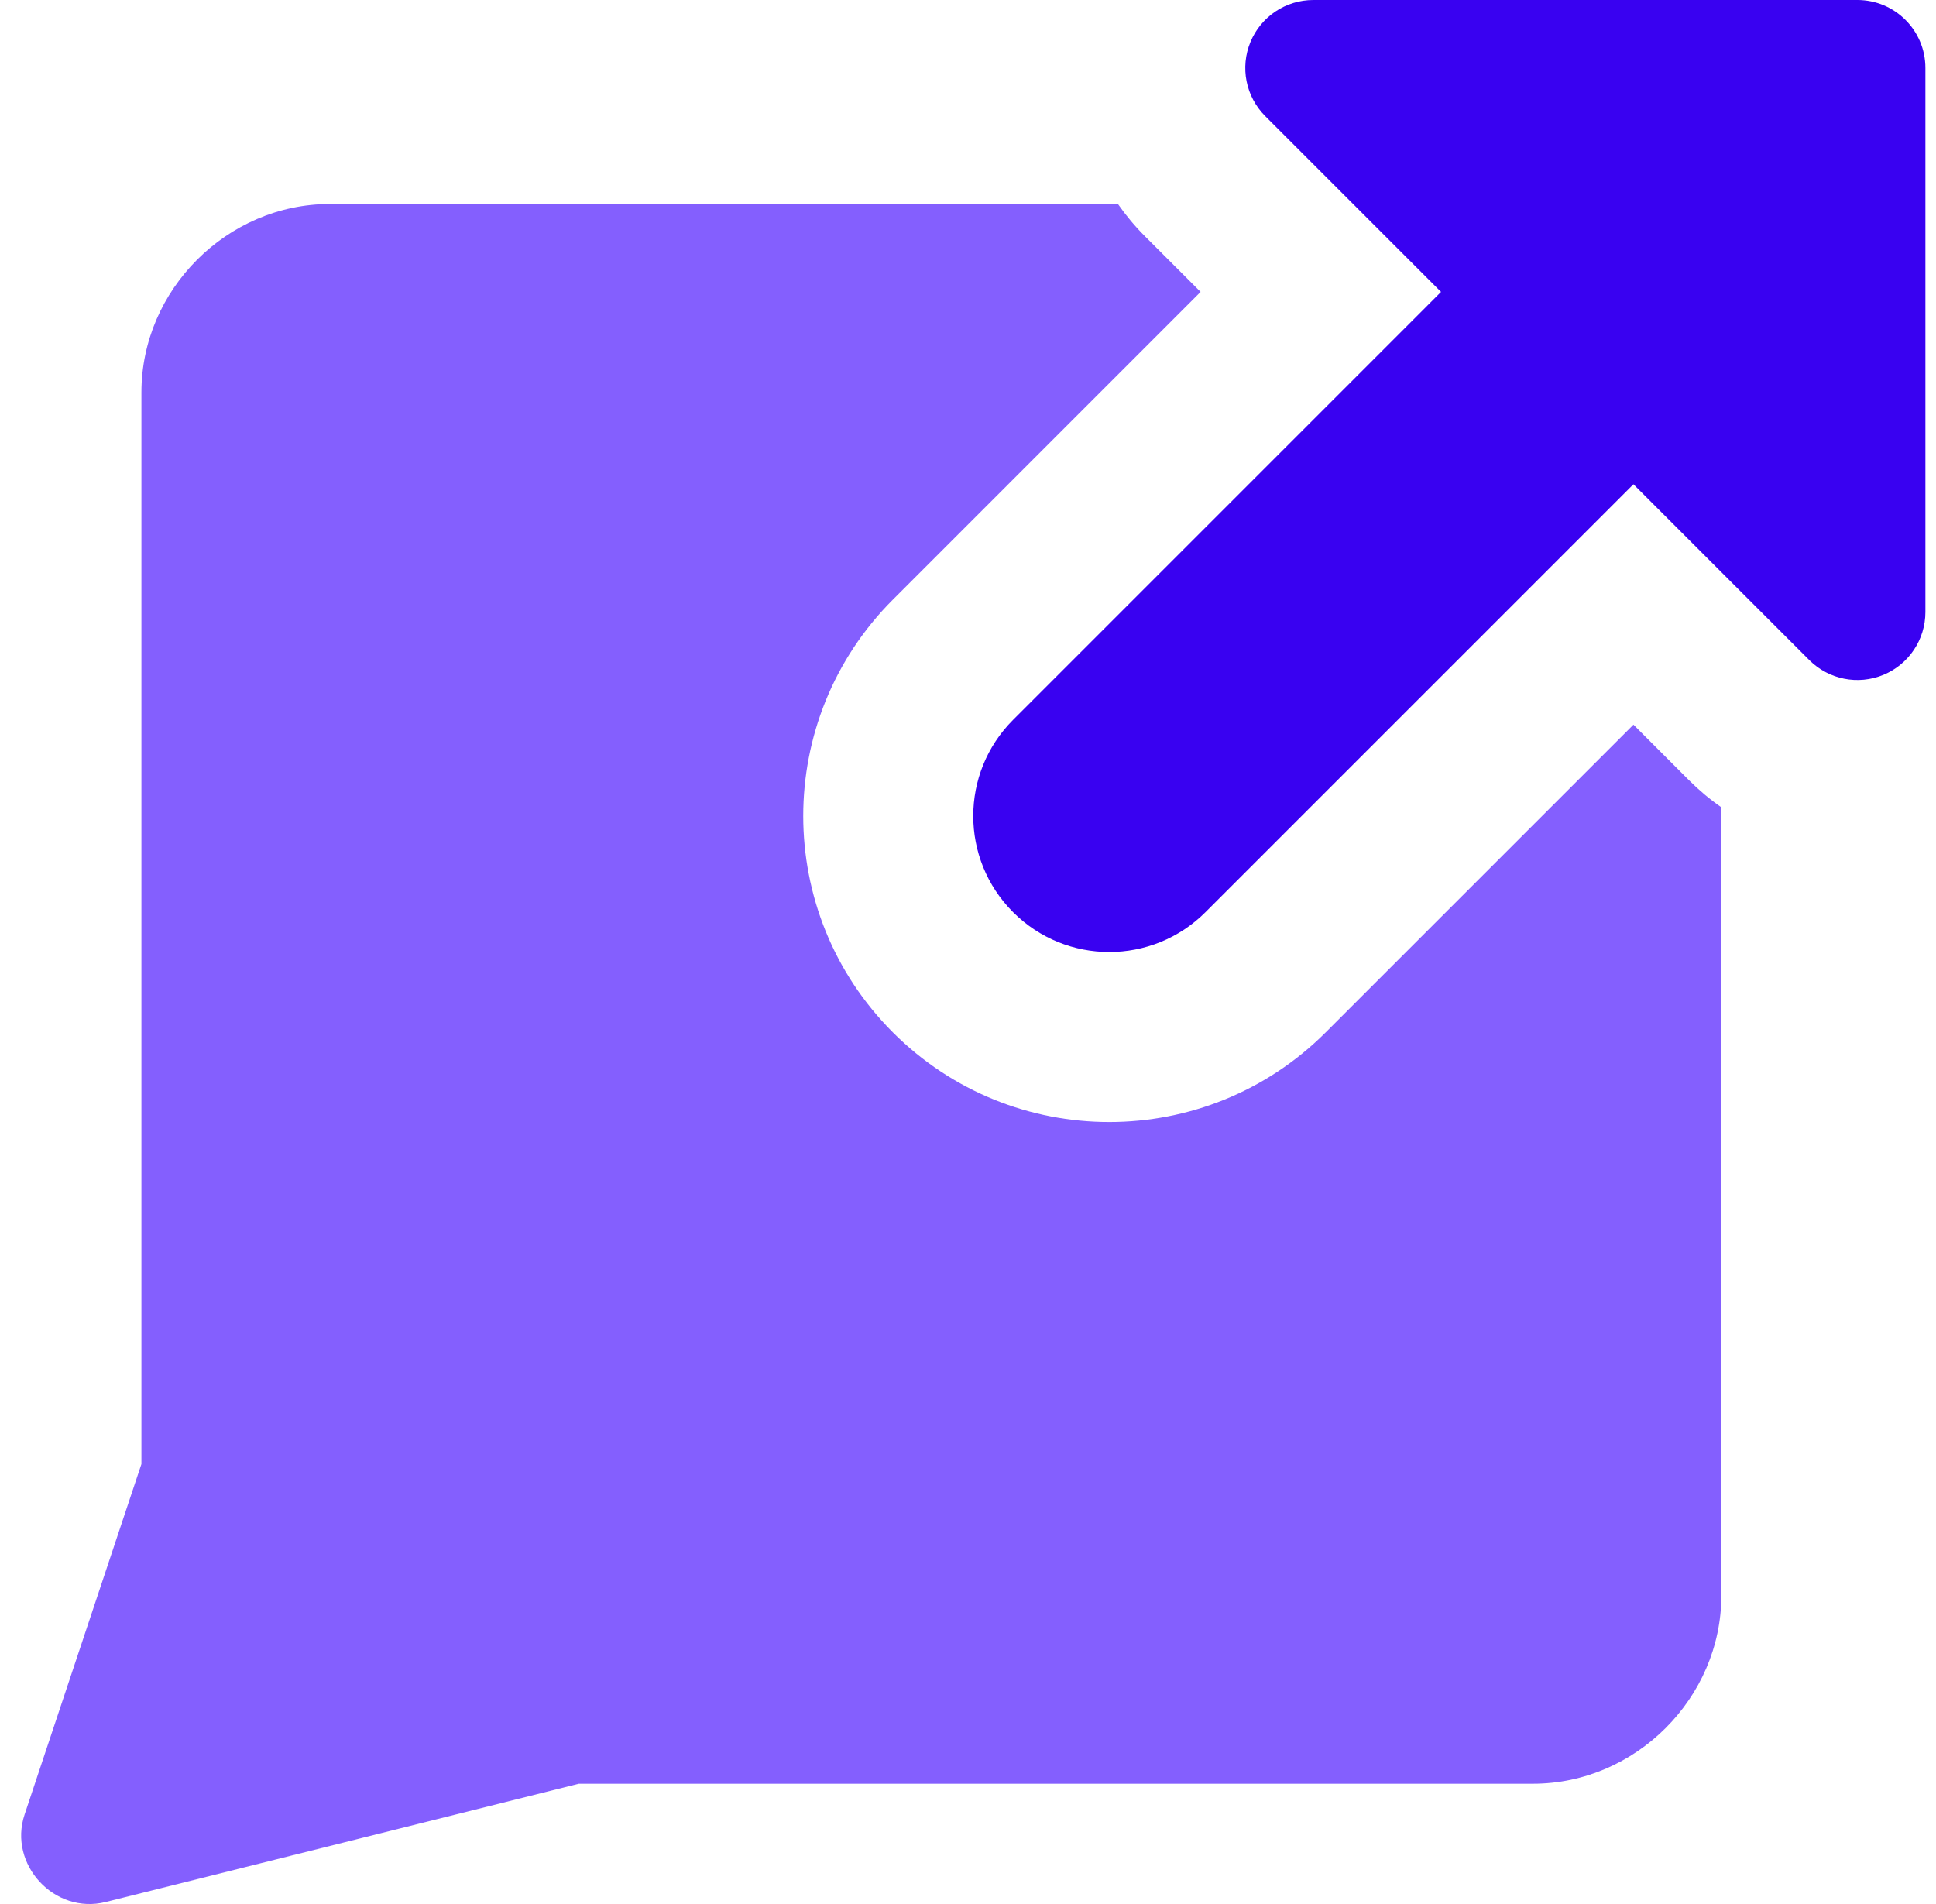 <svg width="61" height="60" viewBox="0 0 61 60" fill="none" xmlns="http://www.w3.org/2000/svg">
<path fill-rule="evenodd" clip-rule="evenodd" d="M36.076 7.446L37.829 9.199L28.133 18.896C24.367 22.662 24.367 28.767 28.133 32.533C31.898 36.299 38.004 36.299 41.77 32.533L51.467 22.836L53.219 24.589C53.537 24.906 53.877 25.191 54.237 25.441V50.275C54.237 53.507 51.535 56.209 48.303 56.209H18.237L3.328 59.937C1.718 60.339 0.25 58.754 0.775 57.18L4.456 46.136V12.363C4.456 9.131 7.158 6.429 10.39 6.429H35.224C35.475 6.788 35.759 7.129 36.076 7.446Z" fill="#845FFE"/>
<path fill-rule="evenodd" clip-rule="evenodd" d="M39.4 1.323C39.732 0.522 40.513 0 41.38 0H58.523C59.706 0 60.666 0.959 60.666 2.143V19.286C60.666 20.153 60.144 20.934 59.343 21.266C58.542 21.597 57.621 21.414 57.008 20.801L51.467 15.26L37.982 28.745C36.308 30.419 33.594 30.419 31.921 28.745C30.247 27.071 30.247 24.358 31.921 22.684L45.405 9.199L39.864 3.658C39.252 3.045 39.068 2.124 39.4 1.323Z" fill="#3901F1"/>
</svg>
